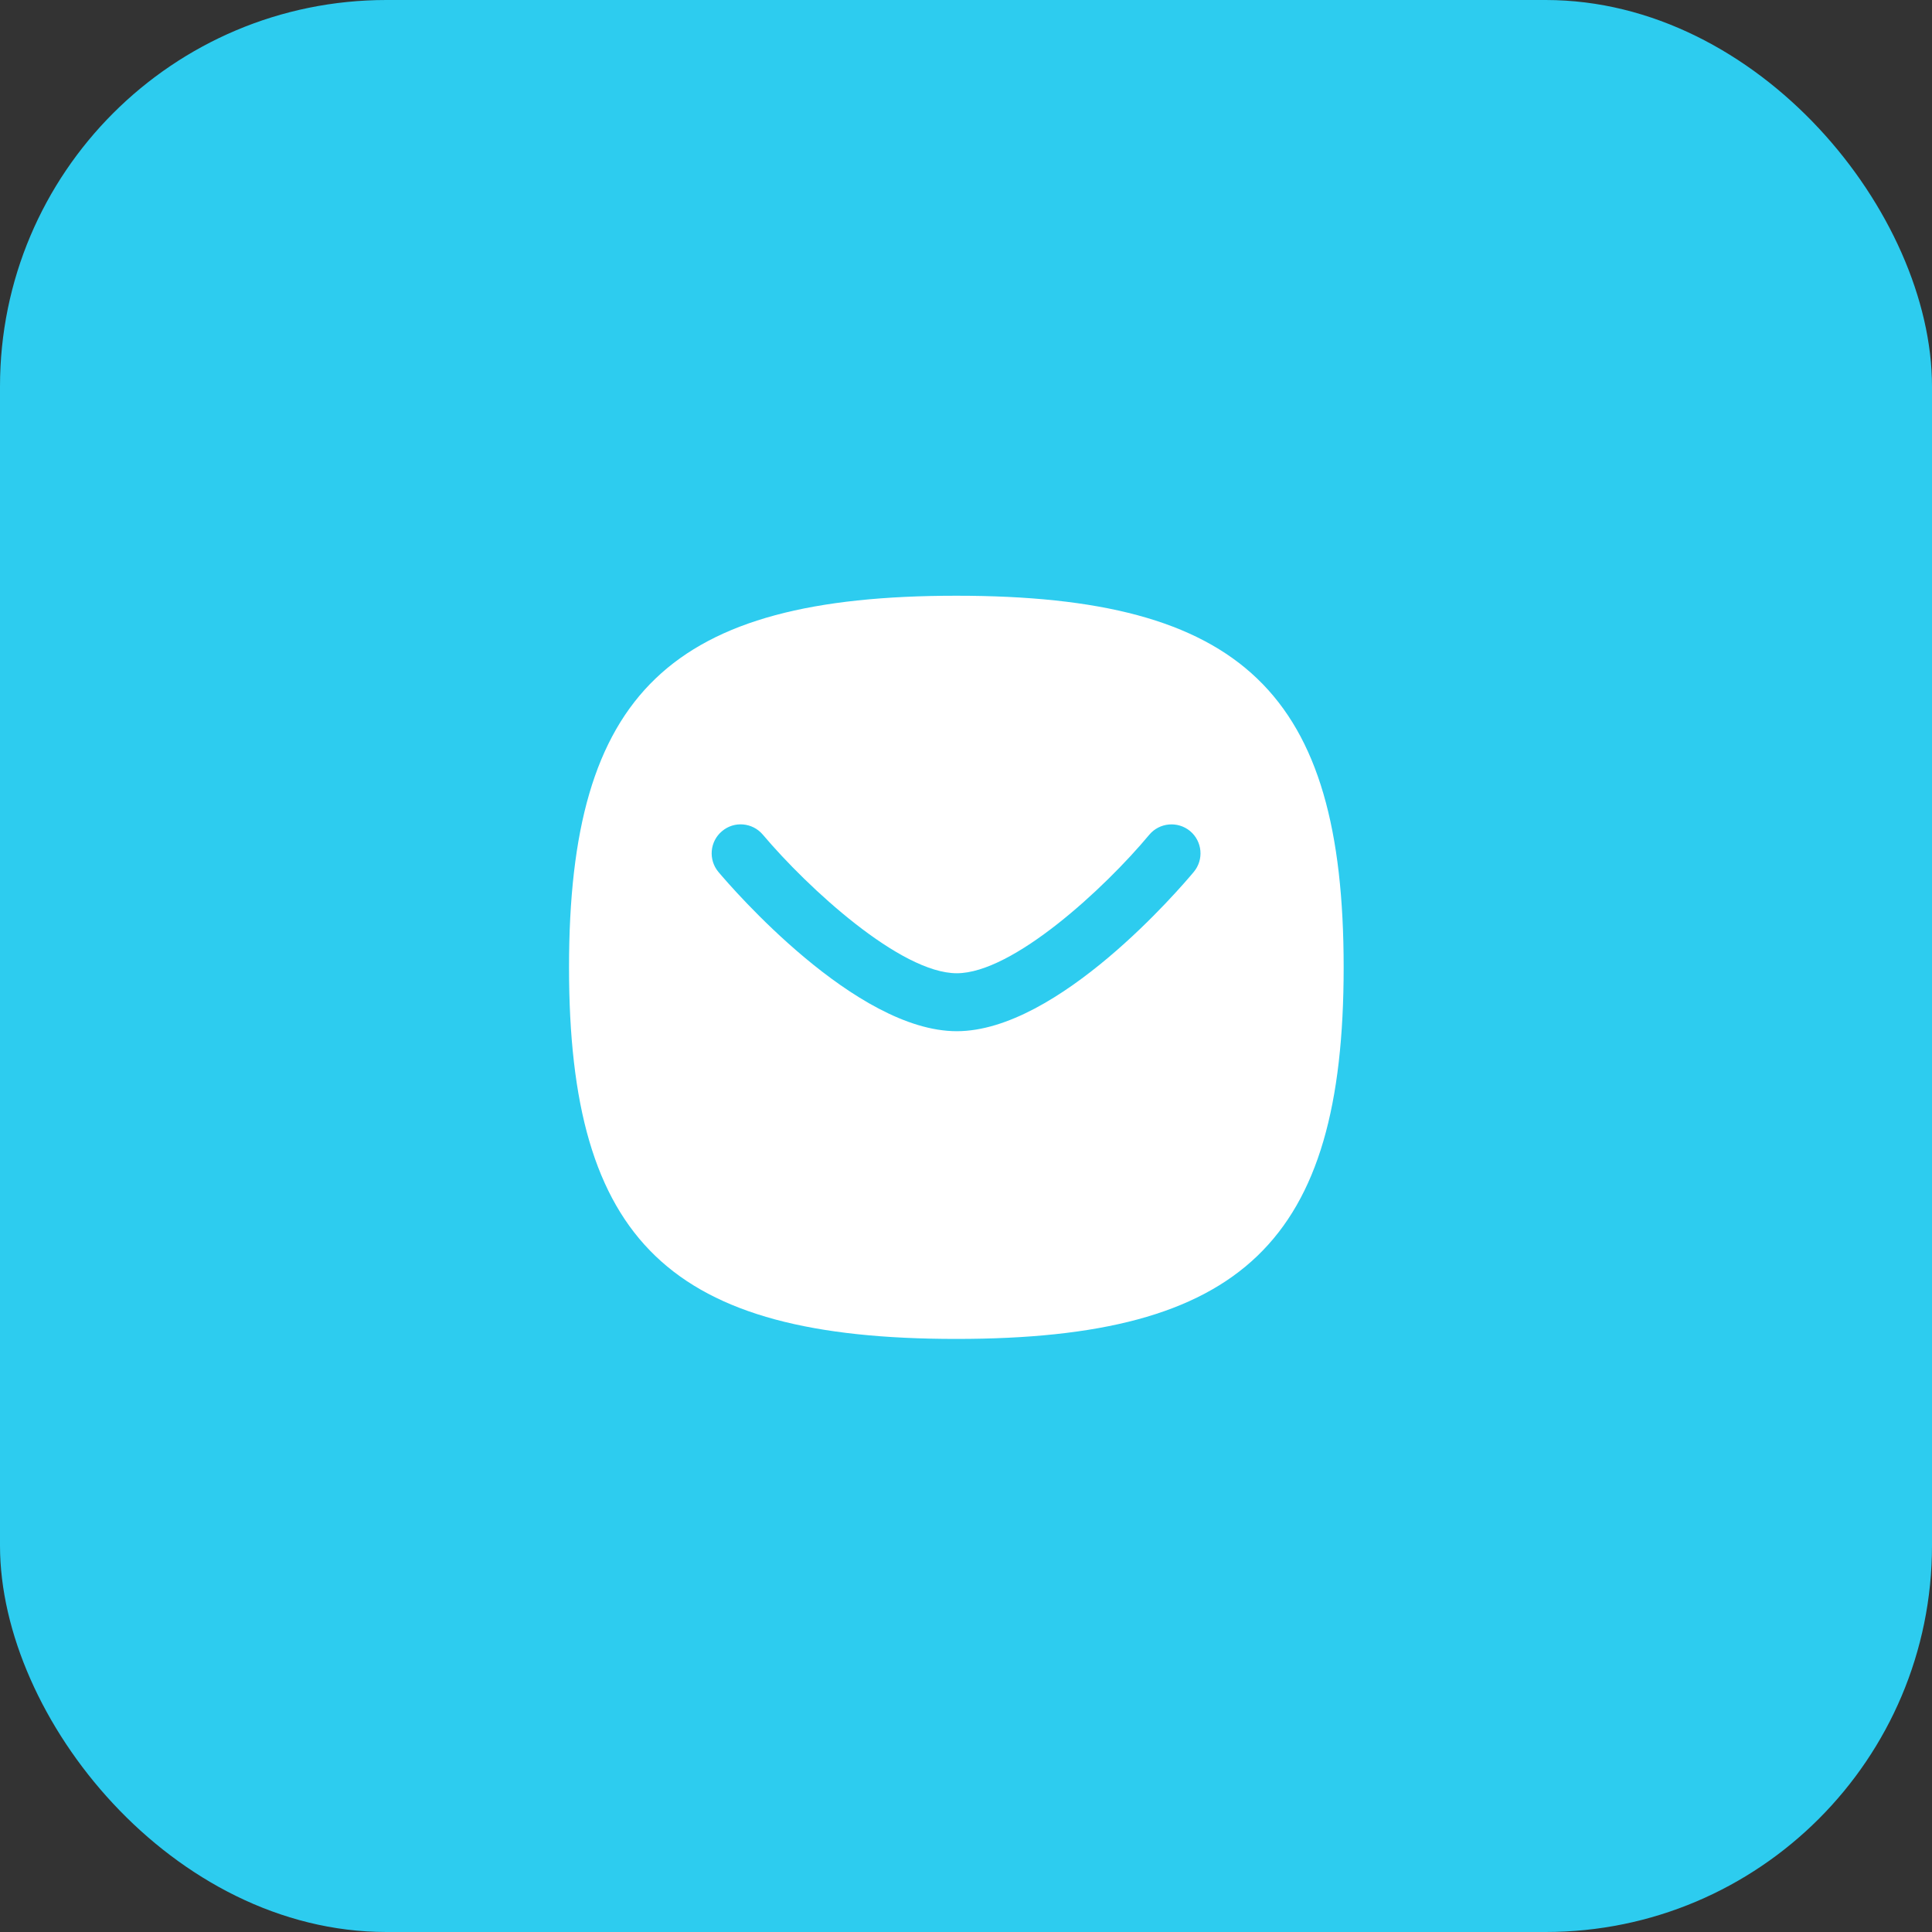 <?xml version="1.0" encoding="UTF-8"?> <svg xmlns="http://www.w3.org/2000/svg" width="40" height="40" viewBox="0 0 40 40" fill="none"><rect x="0" y="0" width="40" height="40" fill="#333333" stroke="none"/><rect width="40" height="40" rx="8" fill="#2DCCEF"></rect><path fill-rule="evenodd" clip-rule="evenodd" d="M24.716 18.052C24.434 18.389 21.907 21.35 19.809 21.35C17.713 21.35 15.16 18.392 14.875 18.054C14.662 17.8 14.694 17.422 14.948 17.209C15.201 16.994 15.579 17.028 15.793 17.28C16.73 18.39 18.647 20.15 19.809 20.15C20.97 20.15 22.87 18.392 23.794 17.283C24.006 17.029 24.385 16.996 24.639 17.206C24.894 17.419 24.928 17.797 24.716 18.052ZM19.8 12.334C13.879 12.334 11.781 14.347 11.781 20.028C11.781 25.708 13.879 27.721 19.8 27.721C25.721 27.721 27.819 25.708 27.819 20.028C27.819 14.347 25.721 12.334 19.8 12.334Z" fill="white"></path></svg> 